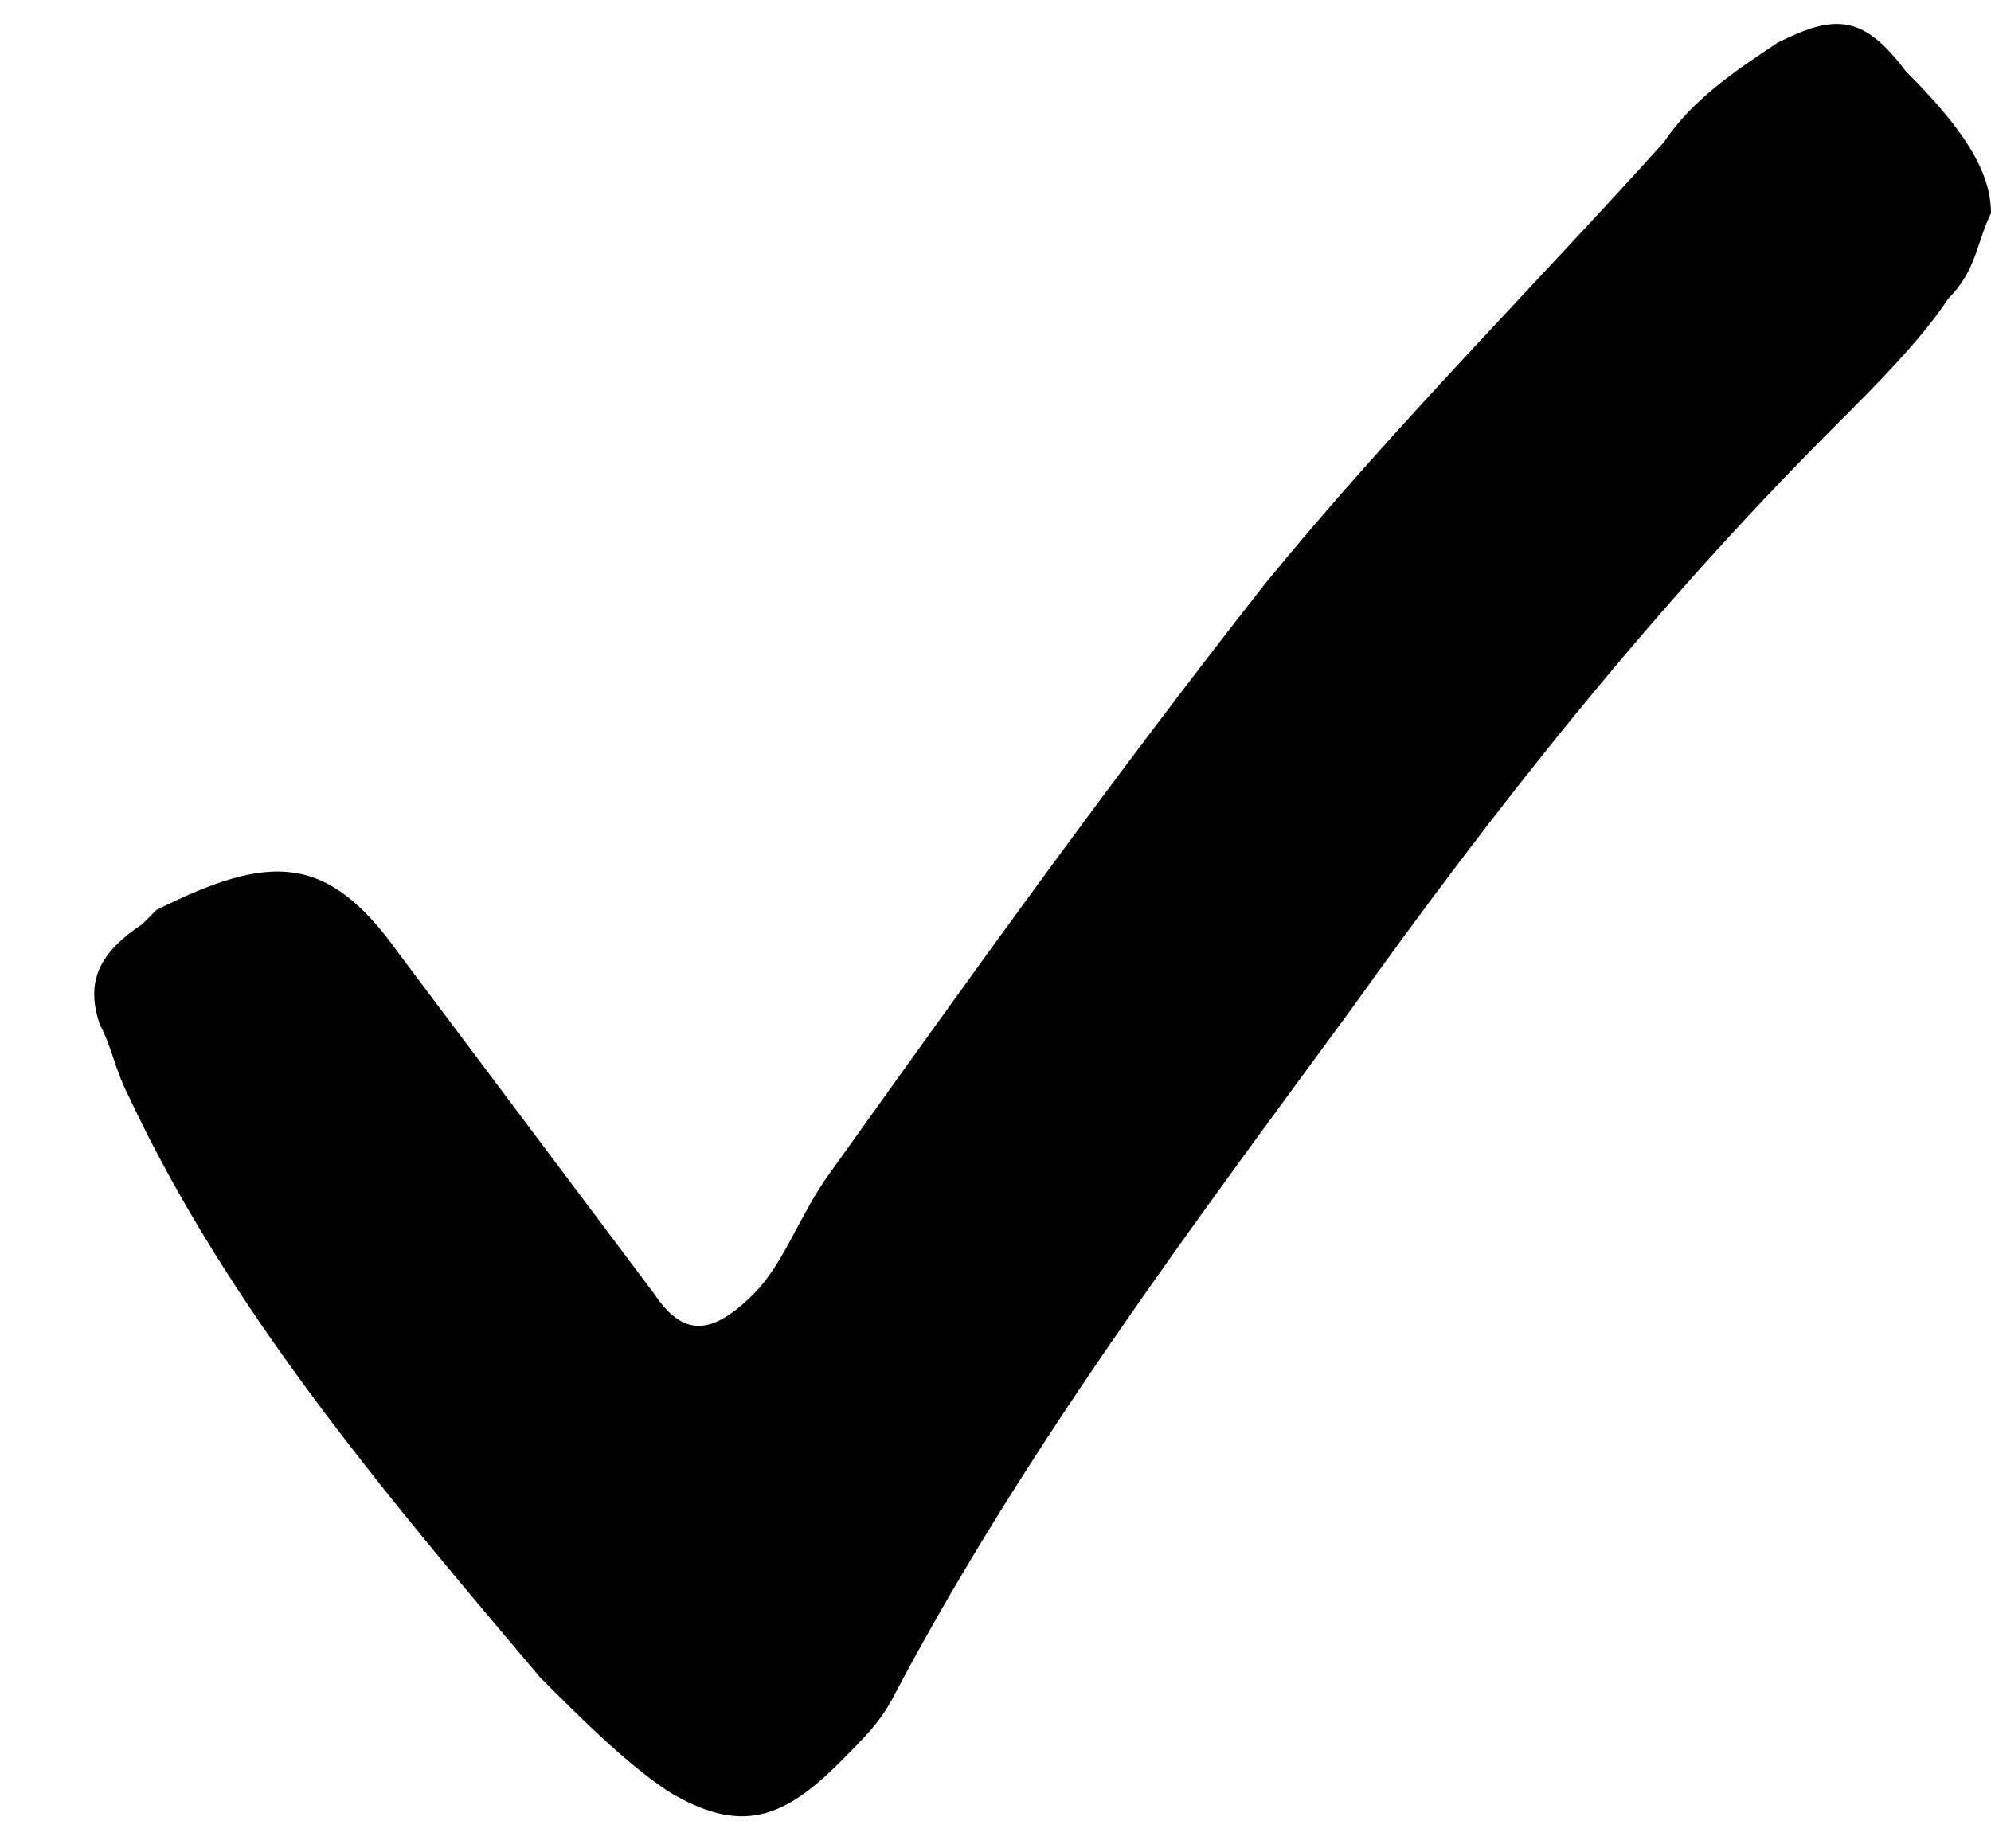<svg width="14" height="13" viewBox="0 0 14 13" fill="none" xmlns="http://www.w3.org/2000/svg">
<path d="M14 1.5C13.9 1.7 13.9 1.9 13.7 2.1C13.5 2.4 13.2 2.7 12.9 3C11.6 4.3 10.5 5.7 9.5 7.1C8.4 8.6 7.2 10.2 6.3 11.9C6.2 12.1 6.1 12.2 5.9 12.4C5.5 12.8 5.2 12.9 4.7 12.6C4.4 12.4 4.1 12.1 3.8 11.8C2.7 10.5 1.6 9.2 0.9 7.7C0.8 7.5 0.8 7.4 0.7 7.2C0.6 6.9 0.7 6.7 1 6.5L1.1 6.4C1.9 6 2.3 6 2.8 6.7C3.4 7.5 4 8.3 4.6 9.1C4.8 9.4 5 9.4 5.3 9.1C5.5 8.9 5.6 8.6 5.8 8.3C6.8 6.9 7.8 5.5 8.9 4.1C9.8 3 10.8 2 11.7 1C11.9 0.7 12.2 0.5 12.5 0.3C12.9 0.1 13.1 0.1 13.4 0.5C13.8 0.9 14 1.2 14 1.5Z" fill="black"/>
</svg>
